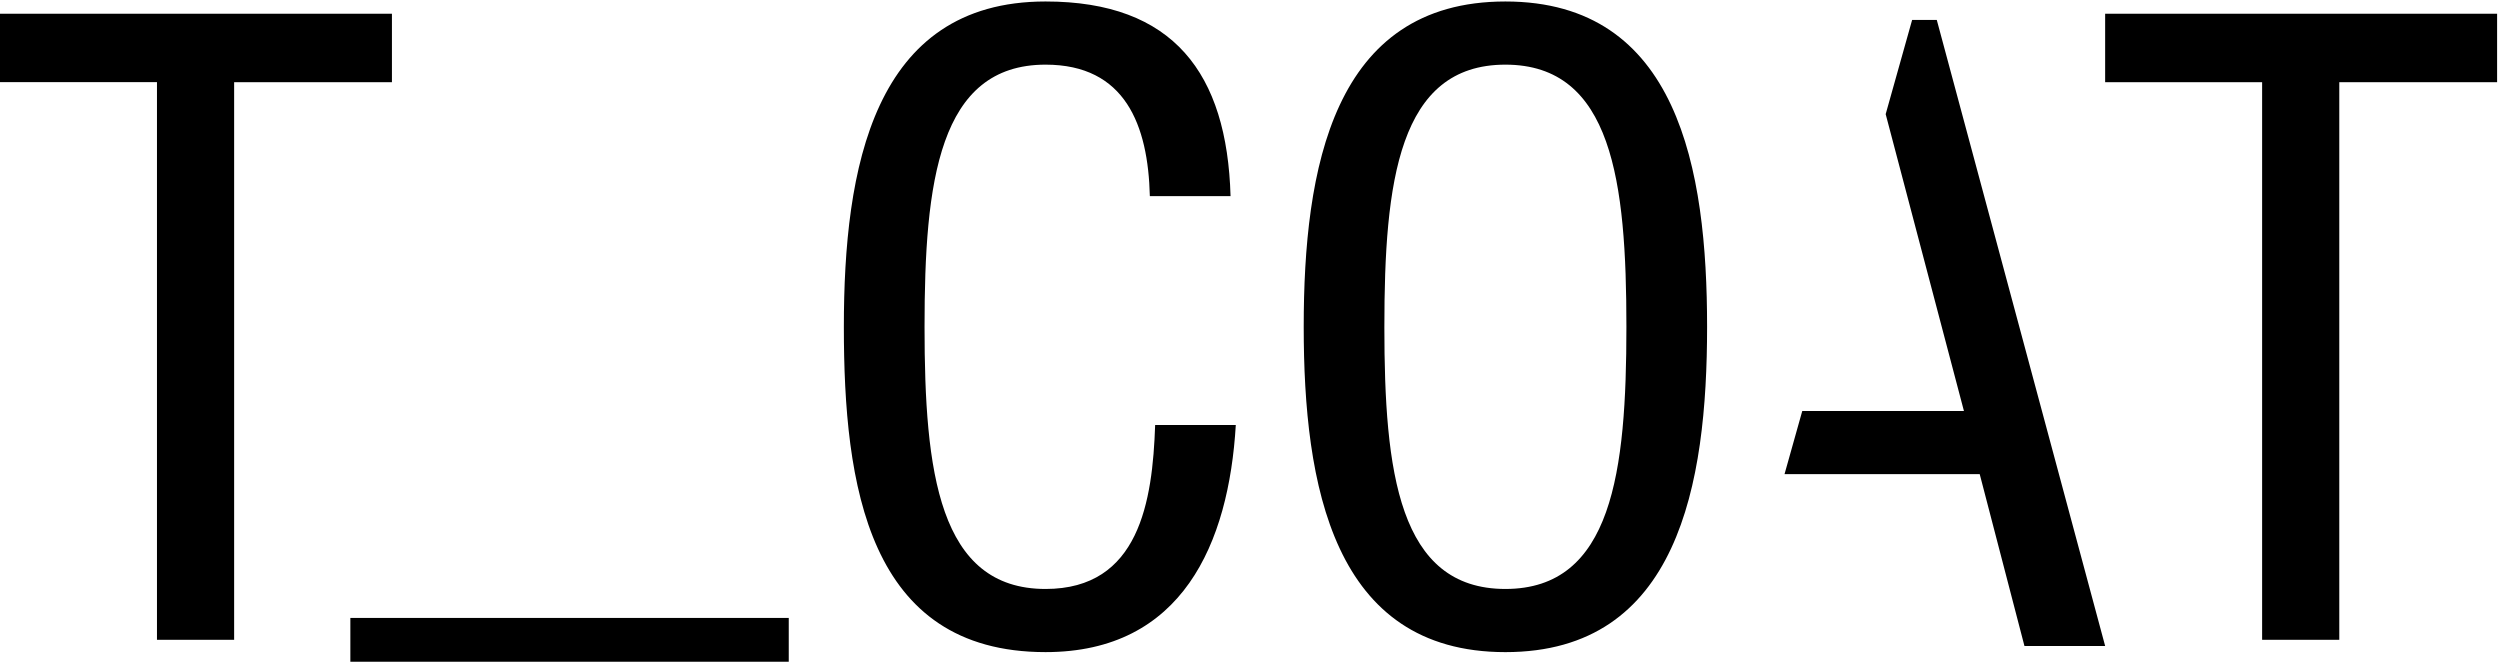 <svg width="578" height="153" viewBox="0 0 578 153" xmlns="http://www.w3.org/2000/svg">
<path d="M54.133 147.926H36.291V18.996H0V3.178H90.615V18.997H54.132L54.133 147.926ZM81.003 142.861H182.36V152.993H81.003V142.861Z"/>
<path d="M285.716 98.261C284.096 125.624 273.358 150.769 241.726 150.769C200.571 150.769 195.099 112.041 195.099 75.556C195.099 39.068 201.794 0.343 241.726 0.343C271.332 0.343 283.694 16.972 284.503 45.349H265.844C265.442 28.931 260.175 14.947 241.726 14.947C216.994 14.947 213.754 42.105 213.754 75.557C213.754 109.007 216.994 136.169 241.727 136.169C263.424 136.169 266.467 115.895 267.07 98.263L285.716 98.261ZM320.065 75.557C320.065 109.005 323.319 136.168 348.044 136.168C372.785 136.168 376.025 109.005 376.025 75.557C376.025 42.104 372.785 14.947 348.044 14.947C323.319 14.947 320.067 42.105 320.067 75.557H320.065ZM394.68 75.557C394.68 112.041 387.985 150.771 348.044 150.771C308.111 150.771 301.418 112.041 301.418 75.557C301.418 39.067 308.111 0.344 348.044 0.344C387.985 0.344 394.68 39.067 394.68 75.557ZM540.844 147.928H523.002V18.999H486.709V3.18H577.331V18.999H540.844V147.928ZM447.783 4.603H442.085L435.968 26.39L454.061 95.019H416.685L412.581 109.625H457.712L468.052 149.349H486.71L447.783 4.603Z"/>
</svg>
